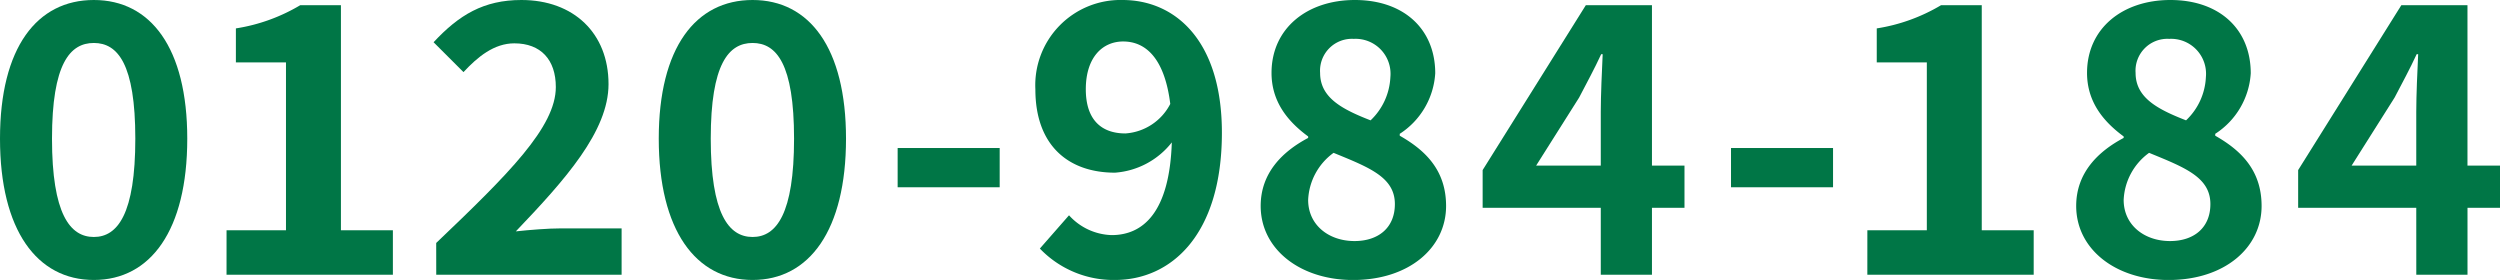 <svg xmlns="http://www.w3.org/2000/svg" viewBox="0 0 262.997 29.452"><defs><style>.cls-1{fill:#007646;}</style></defs><g id="レイヤー_2" data-name="レイヤー 2"><g id="マシンコース"><path class="cls-1" d="M0,14.588C0,4.993,3.894,0,9.87,0S19.7,5.033,19.7,14.588c0,9.634-3.853,14.864-9.83,14.864S0,24.222,0,14.588Zm14.235,0c0-7.864-1.848-10.067-4.365-10.067s-4.4,2.2-4.4,10.067c0,7.9,1.888,10.342,4.4,10.342S14.235,22.492,14.235,14.588Z"/><path class="cls-1" d="M23.833,24.222h6.252V6.566h-5.27V2.988A18.865,18.865,0,0,0,31.579.55h4.286V24.222h5.466V28.9h-17.5Z"/><path class="cls-1" d="M45.888,25.559c7.59-7.235,12.584-12.19,12.584-16.4,0-2.871-1.574-4.6-4.366-4.6-2.123,0-3.853,1.415-5.347,3.027L45.612,4.443C48.286,1.572,50.882,0,54.854,0c5.5,0,9.162,3.5,9.162,8.848,0,4.954-4.562,10.066-9.752,15.492,1.455-.157,3.382-.315,4.757-.315h6.371V28.9h-19.5Z"/><path class="cls-1" d="M69.3,14.588C69.3,4.993,73.192,0,79.17,0S89,5.033,89,14.588c0,9.634-3.855,14.864-9.831,14.864S69.3,24.222,69.3,14.588Zm14.234,0c0-7.864-1.847-10.067-4.364-10.067s-4.4,2.2-4.4,10.067c0,7.9,1.887,10.342,4.4,10.342S83.534,22.492,83.534,14.588Z"/><path class="cls-1" d="M94.431,15.571h10.734V19.7H94.431Z"/><path class="cls-1" d="M109.392,26.148l3.067-3.5a6.278,6.278,0,0,0,4.483,2.084c3.342,0,6.094-2.438,6.33-9.752a8.359,8.359,0,0,1-5.976,3.185c-4.876,0-8.376-2.831-8.376-8.769A8.964,8.964,0,0,1,118.082,0c5.505,0,10.46,4.207,10.46,13.959,0,10.813-5.387,15.493-11.246,15.493A10.723,10.723,0,0,1,109.392,26.148Zm9-12.11a5.737,5.737,0,0,0,4.719-3.106c-.59-4.759-2.555-6.568-4.954-6.568-2.163,0-3.932,1.652-3.932,5.033C114.229,12.583,115.841,14.038,118.4,14.038Z"/><path class="cls-1" d="M132.622,21.666c0-3.5,2.32-5.741,4.994-7.156v-.157c-2.2-1.613-3.853-3.7-3.853-6.685,0-4.68,3.736-7.668,8.769-7.668,5.151,0,8.453,3.066,8.453,7.707a8.166,8.166,0,0,1-3.734,6.37v.2c2.634,1.5,4.875,3.579,4.875,7.393,0,4.4-3.893,7.786-9.791,7.786C136.79,29.452,132.622,26.228,132.622,21.666Zm14.117-.2c0-2.831-2.713-3.854-6.449-5.388a6.458,6.458,0,0,0-2.674,4.955c0,2.635,2.163,4.325,4.876,4.325C144.97,25.362,146.739,23.986,146.739,21.47ZM146.267,8.1a3.676,3.676,0,0,0-3.854-4.011,3.353,3.353,0,0,0-3.539,3.579c0,2.6,2.281,3.813,5.309,4.993A6.678,6.678,0,0,0,146.267,8.1Z"/><path class="cls-1" d="M168.4,21.862H155.972v-3.97L166.825.55h6.959V17.419h3.422v4.443h-3.422V28.9H168.4Zm0-4.443V11.757c0-1.691.119-4.364.2-6.056h-.158c-.708,1.534-1.5,2.988-2.321,4.562L161.6,17.419Z"/><path class="cls-1" d="M182.1,15.571h10.734V19.7H182.1Z"/><path class="cls-1" d="M196.444,24.222H202.7V6.566h-5.268V2.988A18.861,18.861,0,0,0,204.19.55h4.288V24.222h5.464V28.9h-17.5Z"/><path class="cls-1" d="M218.413,21.666c0-3.5,2.32-5.741,4.994-7.156v-.157c-2.2-1.613-3.853-3.7-3.853-6.685,0-4.68,3.734-7.668,8.767-7.668,5.153,0,8.455,3.066,8.455,7.707a8.162,8.162,0,0,1-3.736,6.37v.2c2.635,1.5,4.877,3.579,4.877,7.393,0,4.4-3.893,7.786-9.791,7.786C222.581,29.452,218.413,26.228,218.413,21.666Zm14.117-.2c0-2.831-2.713-3.854-6.449-5.388a6.458,6.458,0,0,0-2.674,4.955c0,2.635,2.162,4.325,4.875,4.325C230.761,25.362,232.53,23.986,232.53,21.47ZM232.058,8.1A3.676,3.676,0,0,0,228.2,4.089a3.352,3.352,0,0,0-3.539,3.579c0,2.6,2.281,3.813,5.309,4.993A6.678,6.678,0,0,0,232.058,8.1Z"/><path class="cls-1" d="M254.188,21.862H241.763v-3.97L252.616.55h6.959V17.419H263v4.443h-3.422V28.9h-5.387Zm0-4.443V11.757c0-1.691.118-4.364.2-6.056h-.158c-.707,1.534-1.5,2.988-2.321,4.562l-4.521,7.156Z"/></g></g></svg>